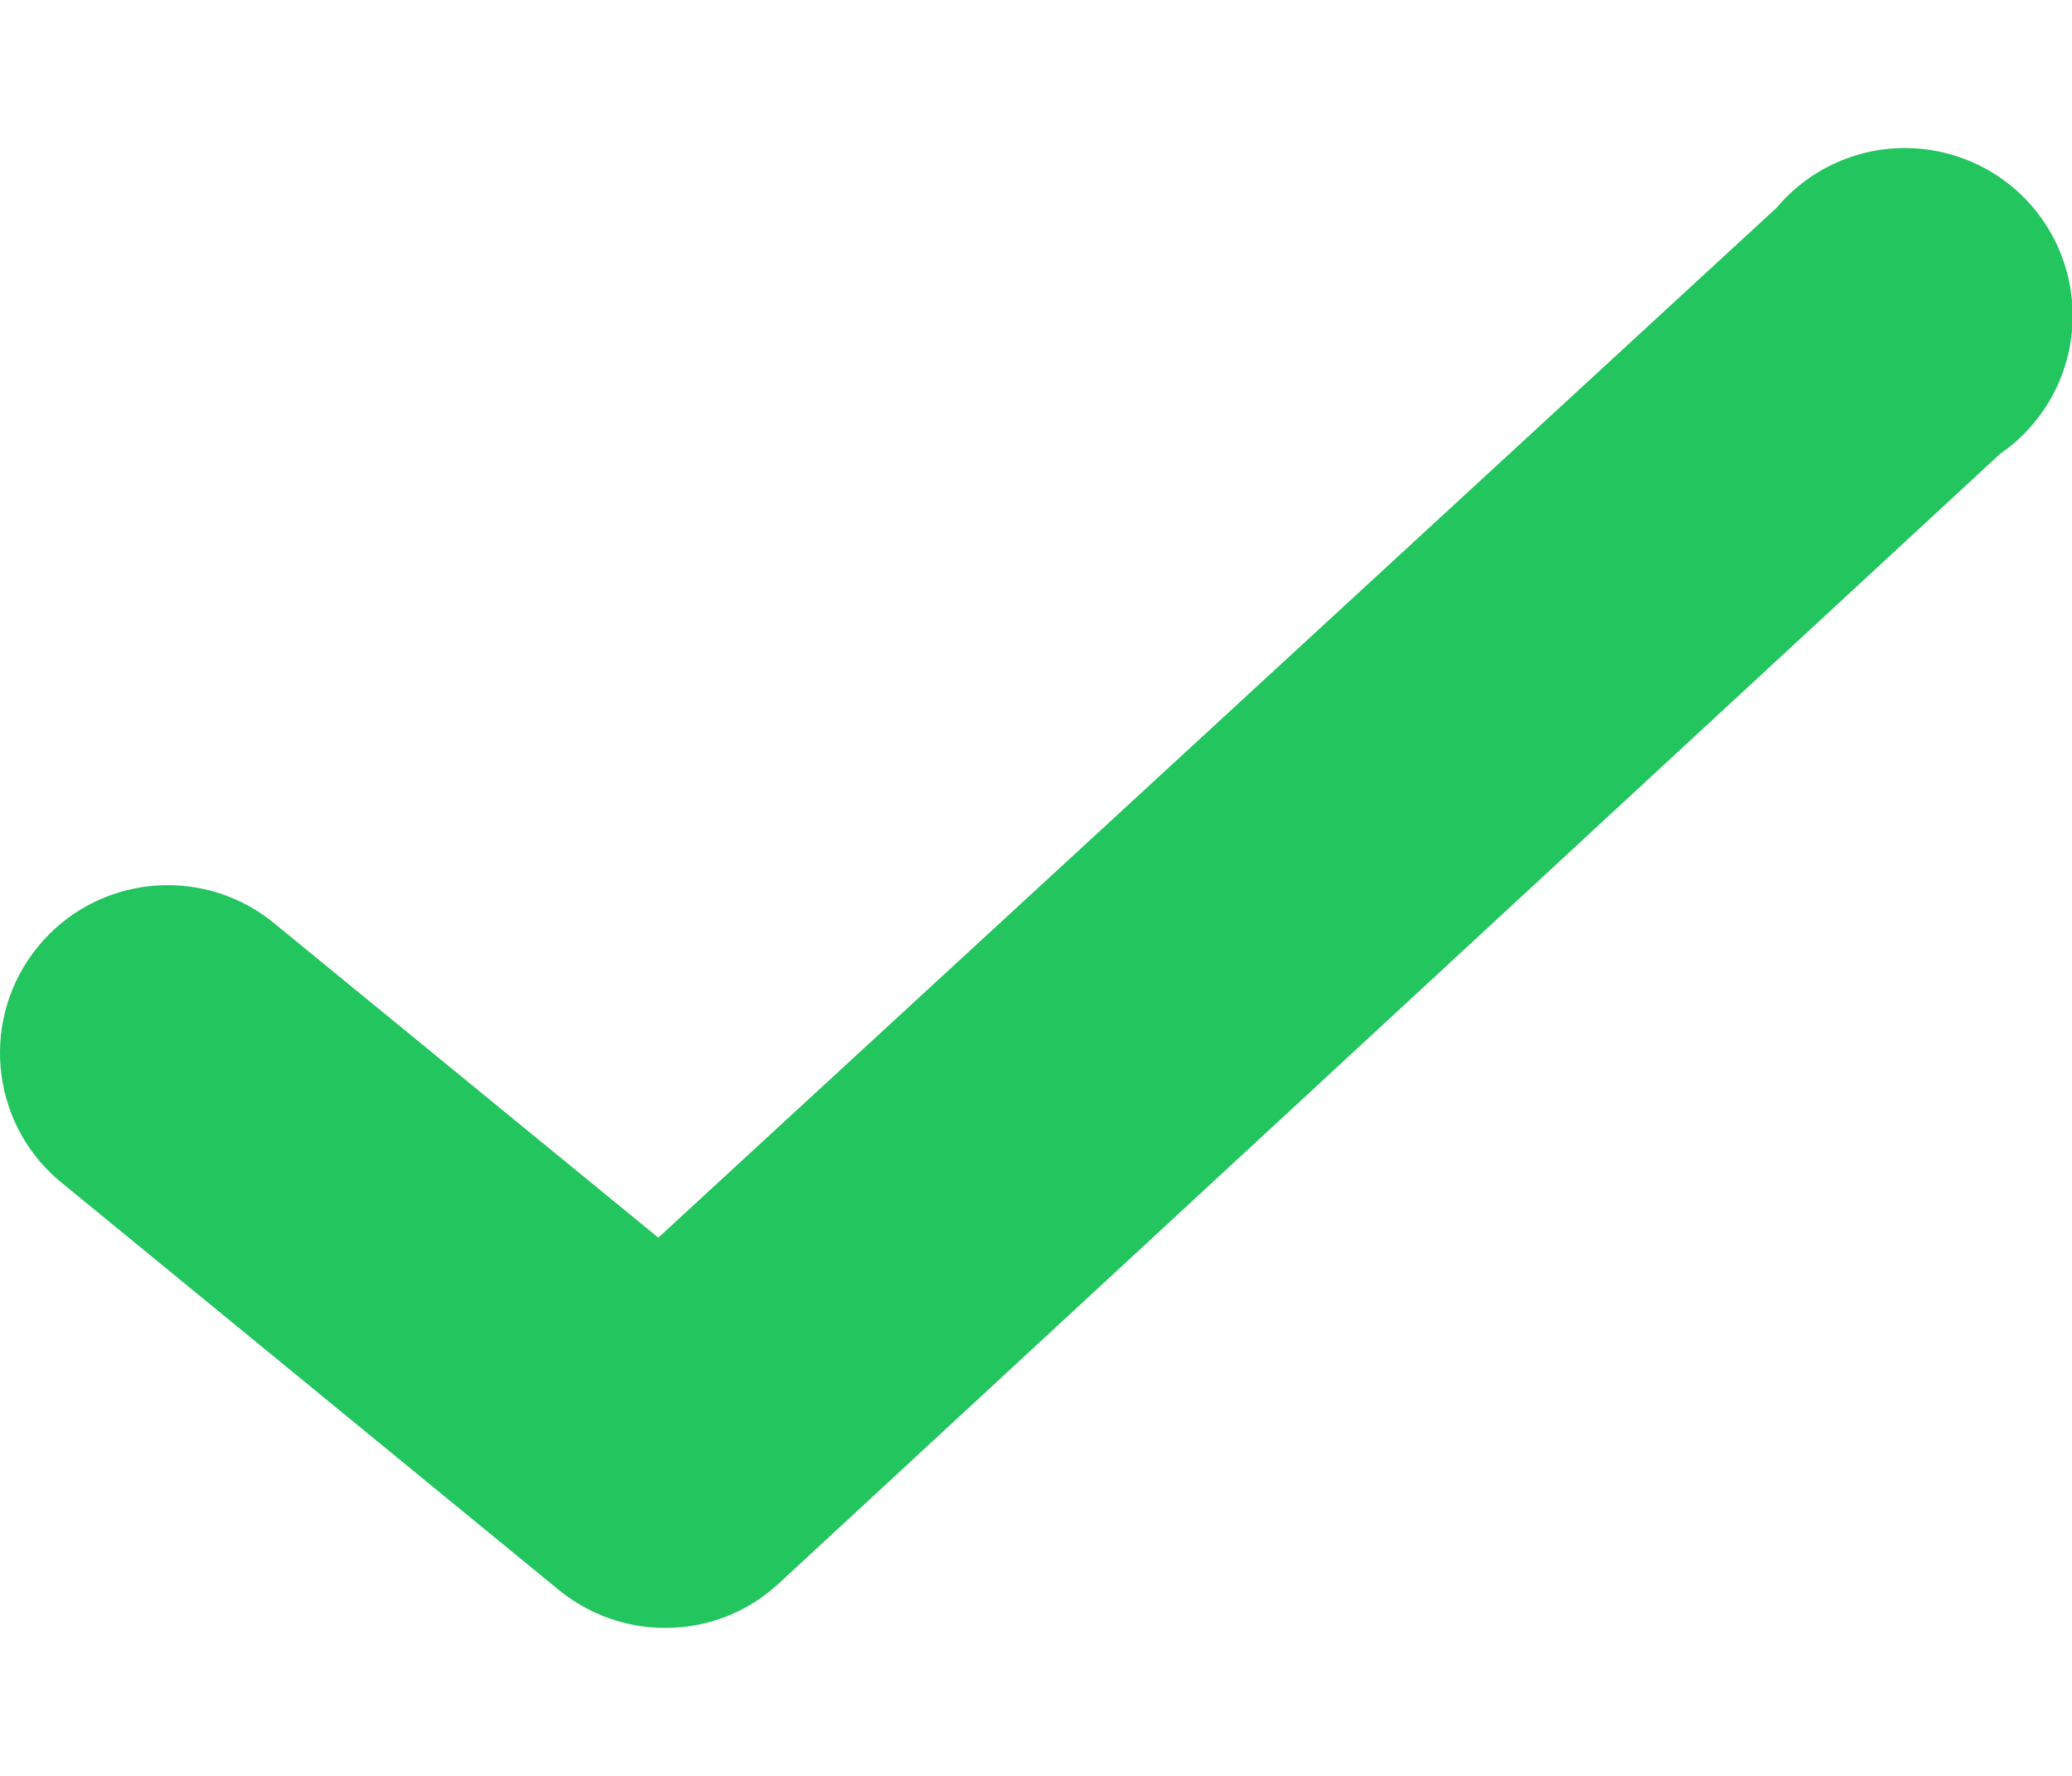 <svg width="14" height="12" viewBox="0 0 14 12" fill="none" xmlns="http://www.w3.org/2000/svg">
<path d="M4.493 11C4.231 11 3.978 10.909 3.775 10.743L0.39 7.97C-0.073 7.568 -0.132 6.871 0.257 6.396C0.645 5.922 1.34 5.843 1.826 6.217L4.448 8.363L12.004 1.404C12.288 1.066 12.742 0.924 13.168 1.04C13.594 1.155 13.914 1.507 13.988 1.942C14.063 2.377 13.878 2.816 13.515 3.066L5.264 10.698C5.055 10.893 4.779 11.002 4.493 11Z" fill="#22C55E"/>
</svg>
